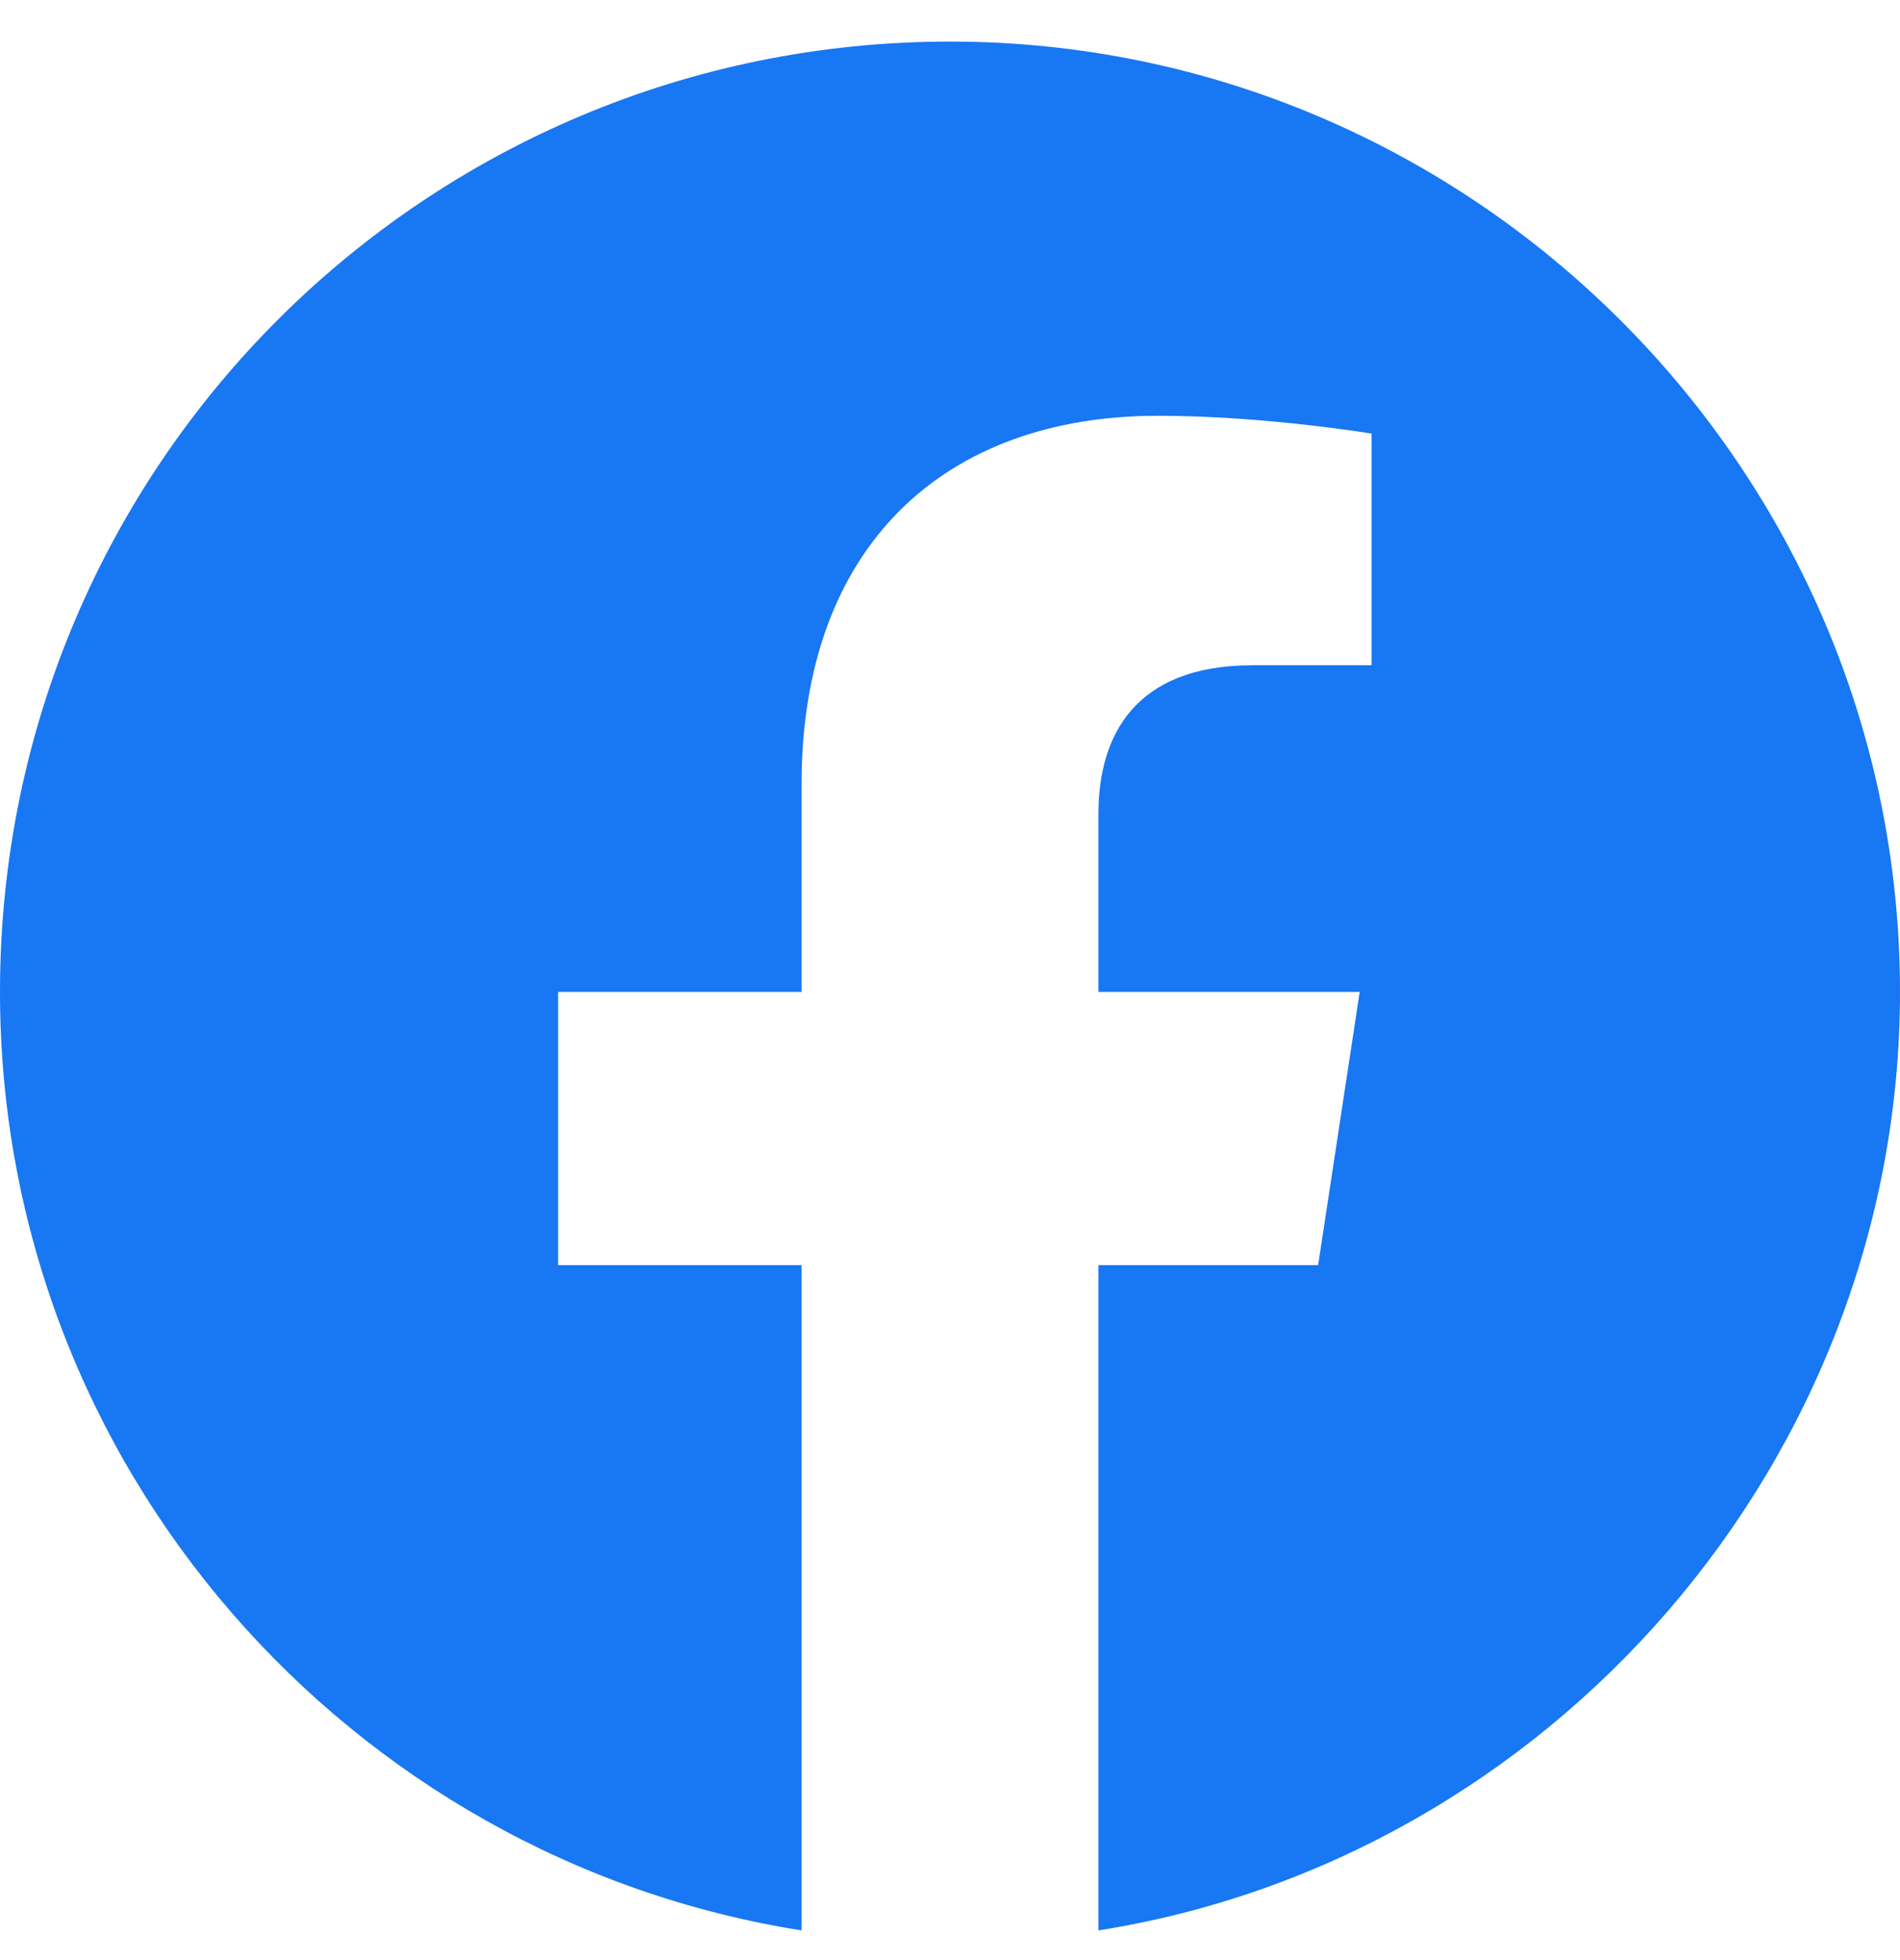 <?xml version="1.0" encoding="UTF-8"?> <svg xmlns="http://www.w3.org/2000/svg" viewBox="0 0 32 33"><path d="M32 16.7c0-8.8-7.2-16-16-16S0 7.8 0 16.7c0 8 5.9 14.6 13.5 15.8V21.3H9.4v-4.6h4.1v-3.5c0-4 2.4-6.2 6-6.2 1.8 0 3.6.3 3.6.3v3.9h-2c-2 0-2.6 1.2-2.6 2.5v3h4.4l-.7 4.6h-3.7v11.2C26.1 31.3 32 24.6 32 16.7z" fill="#1877f2"></path></svg> 